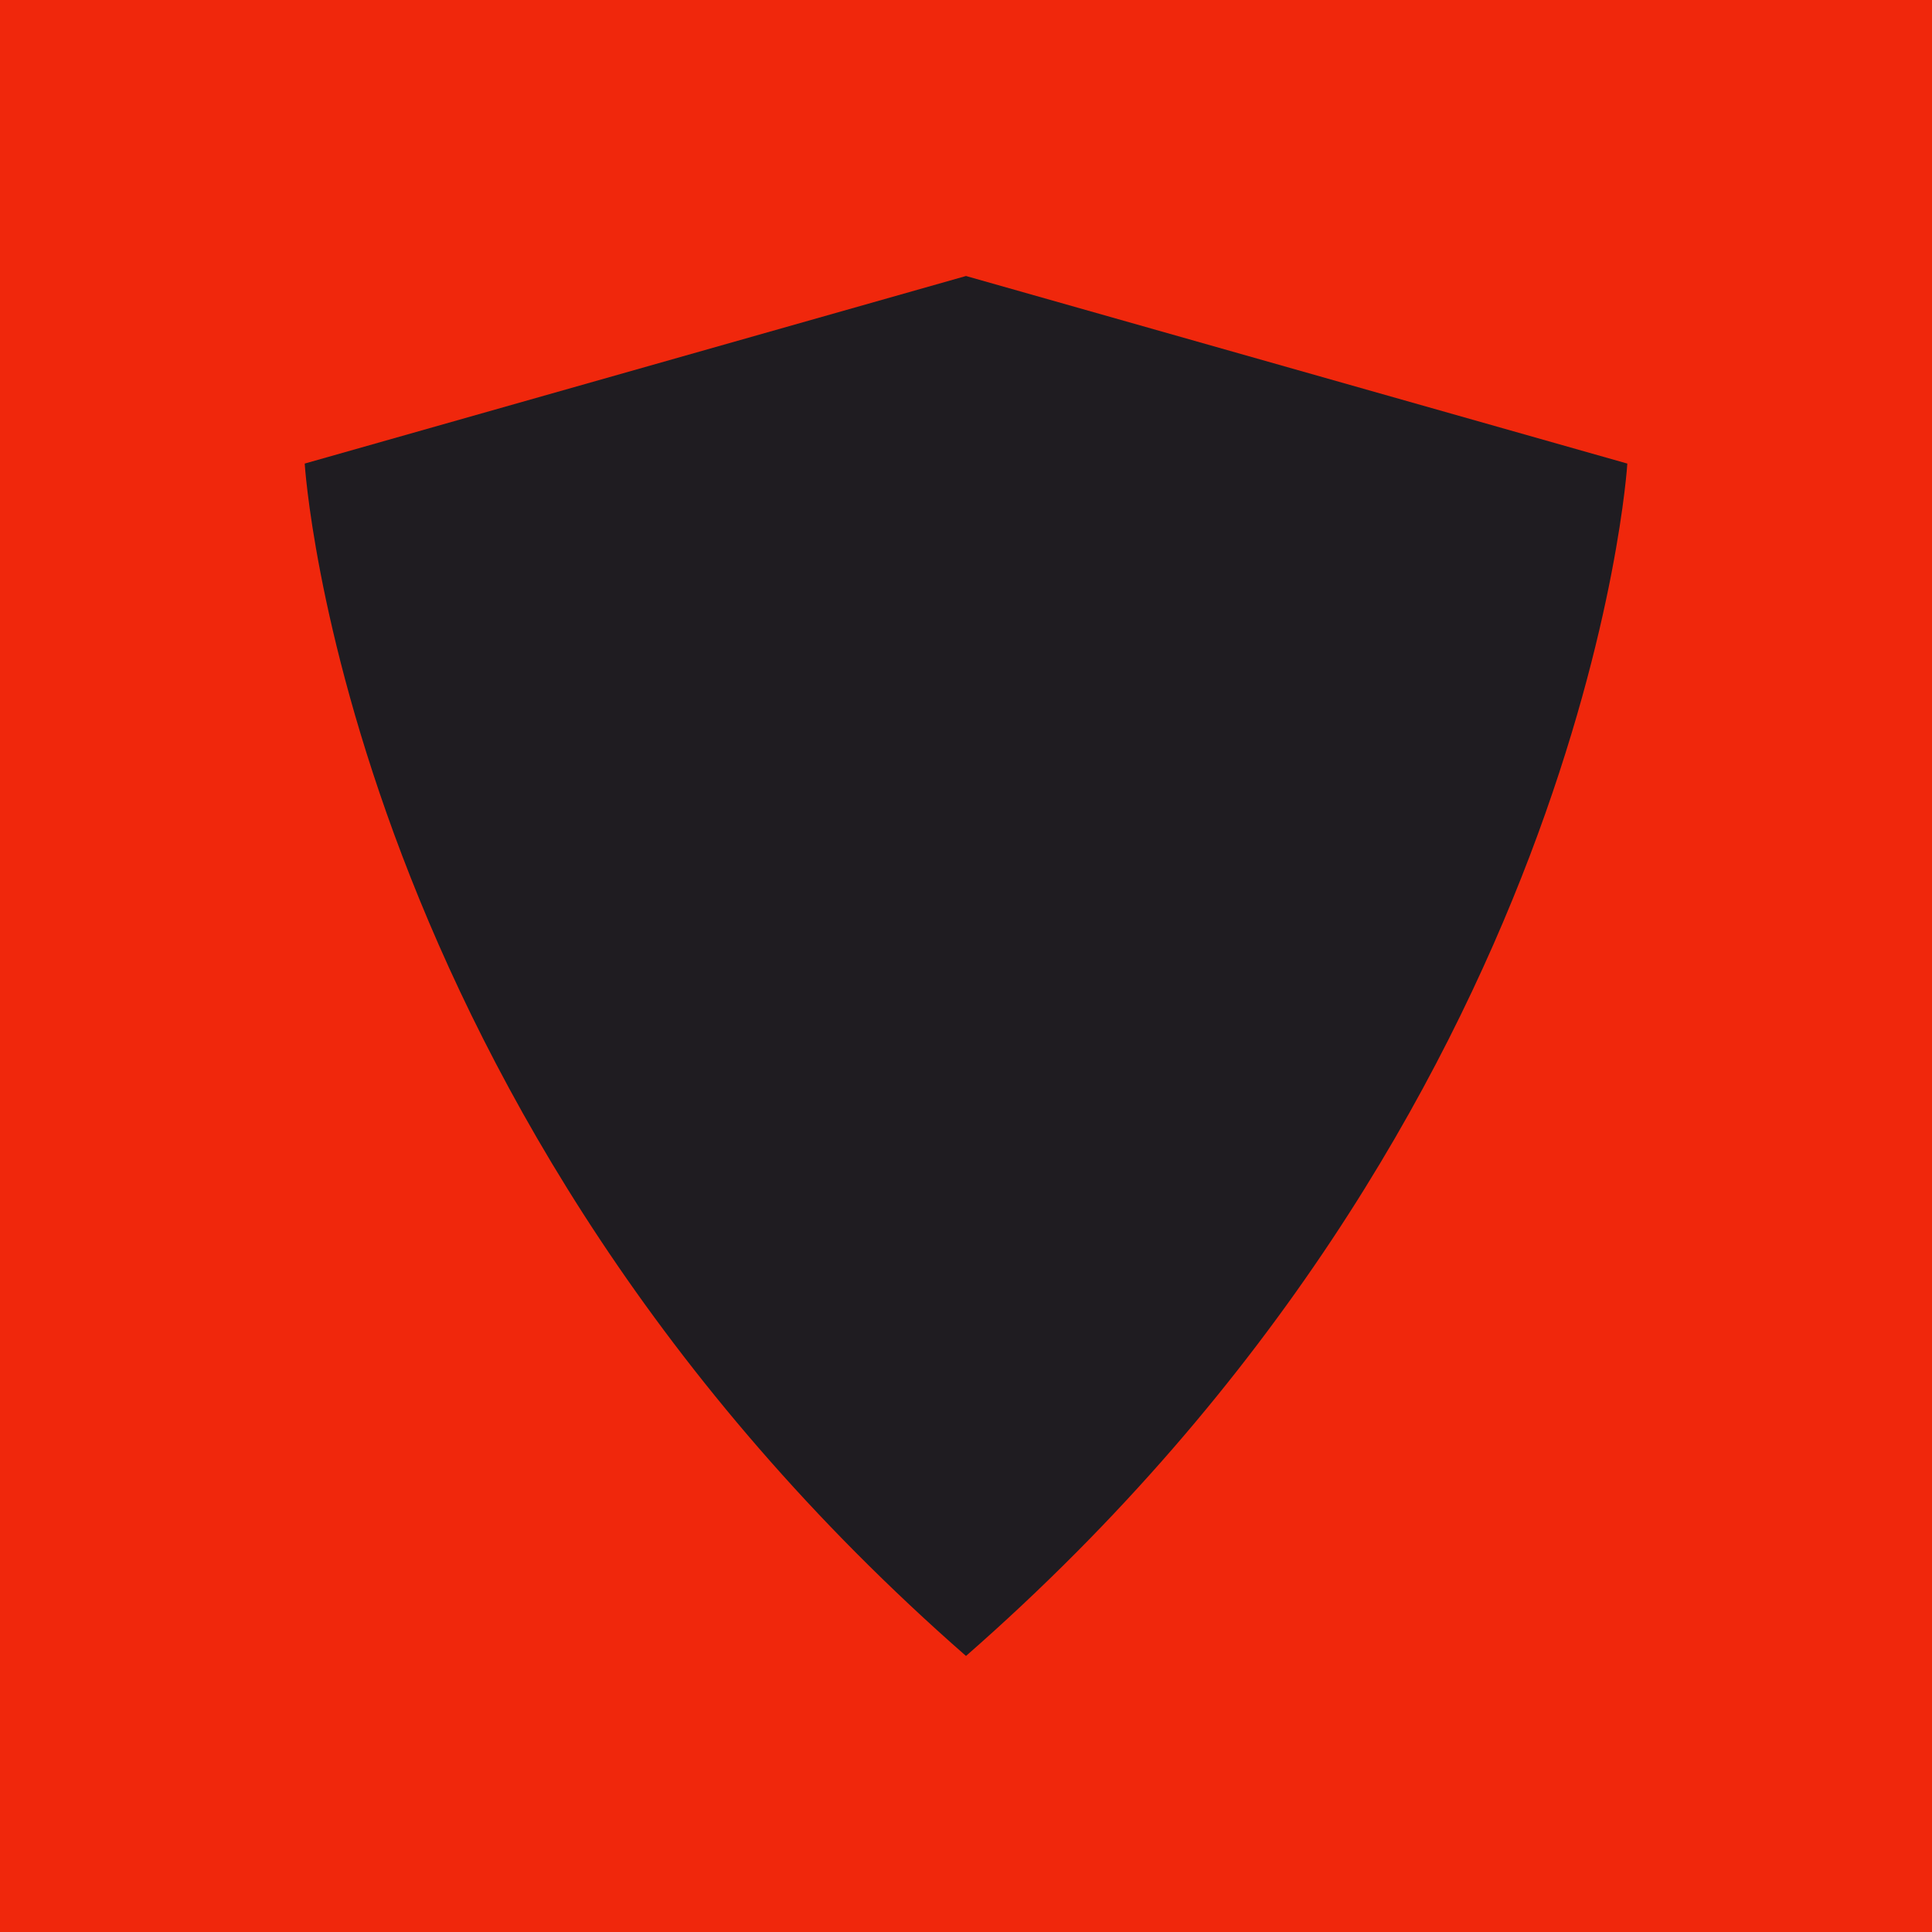 <?xml version="1.0" encoding="UTF-8"?> <svg xmlns="http://www.w3.org/2000/svg" width="56" height="56" viewBox="0 0 56 56" fill="none"><rect width="56" height="56" fill="#F0270C"></rect><g clip-path="url(#clip0_30_8)"><path d="M28 47.999V48L28 48L28 48V47.999C46.025 32.219 47.169 13.437 47.169 13.437L28 8V8L28 8L28 8V8L8.832 13.437C8.832 13.437 9.975 32.219 28 47.999Z" fill="#1F1C21"></path></g><defs><clipPath id="clip0_30_8"><rect width="40" height="40" fill="white" transform="translate(8 8)"></rect></clipPath></defs></svg> 